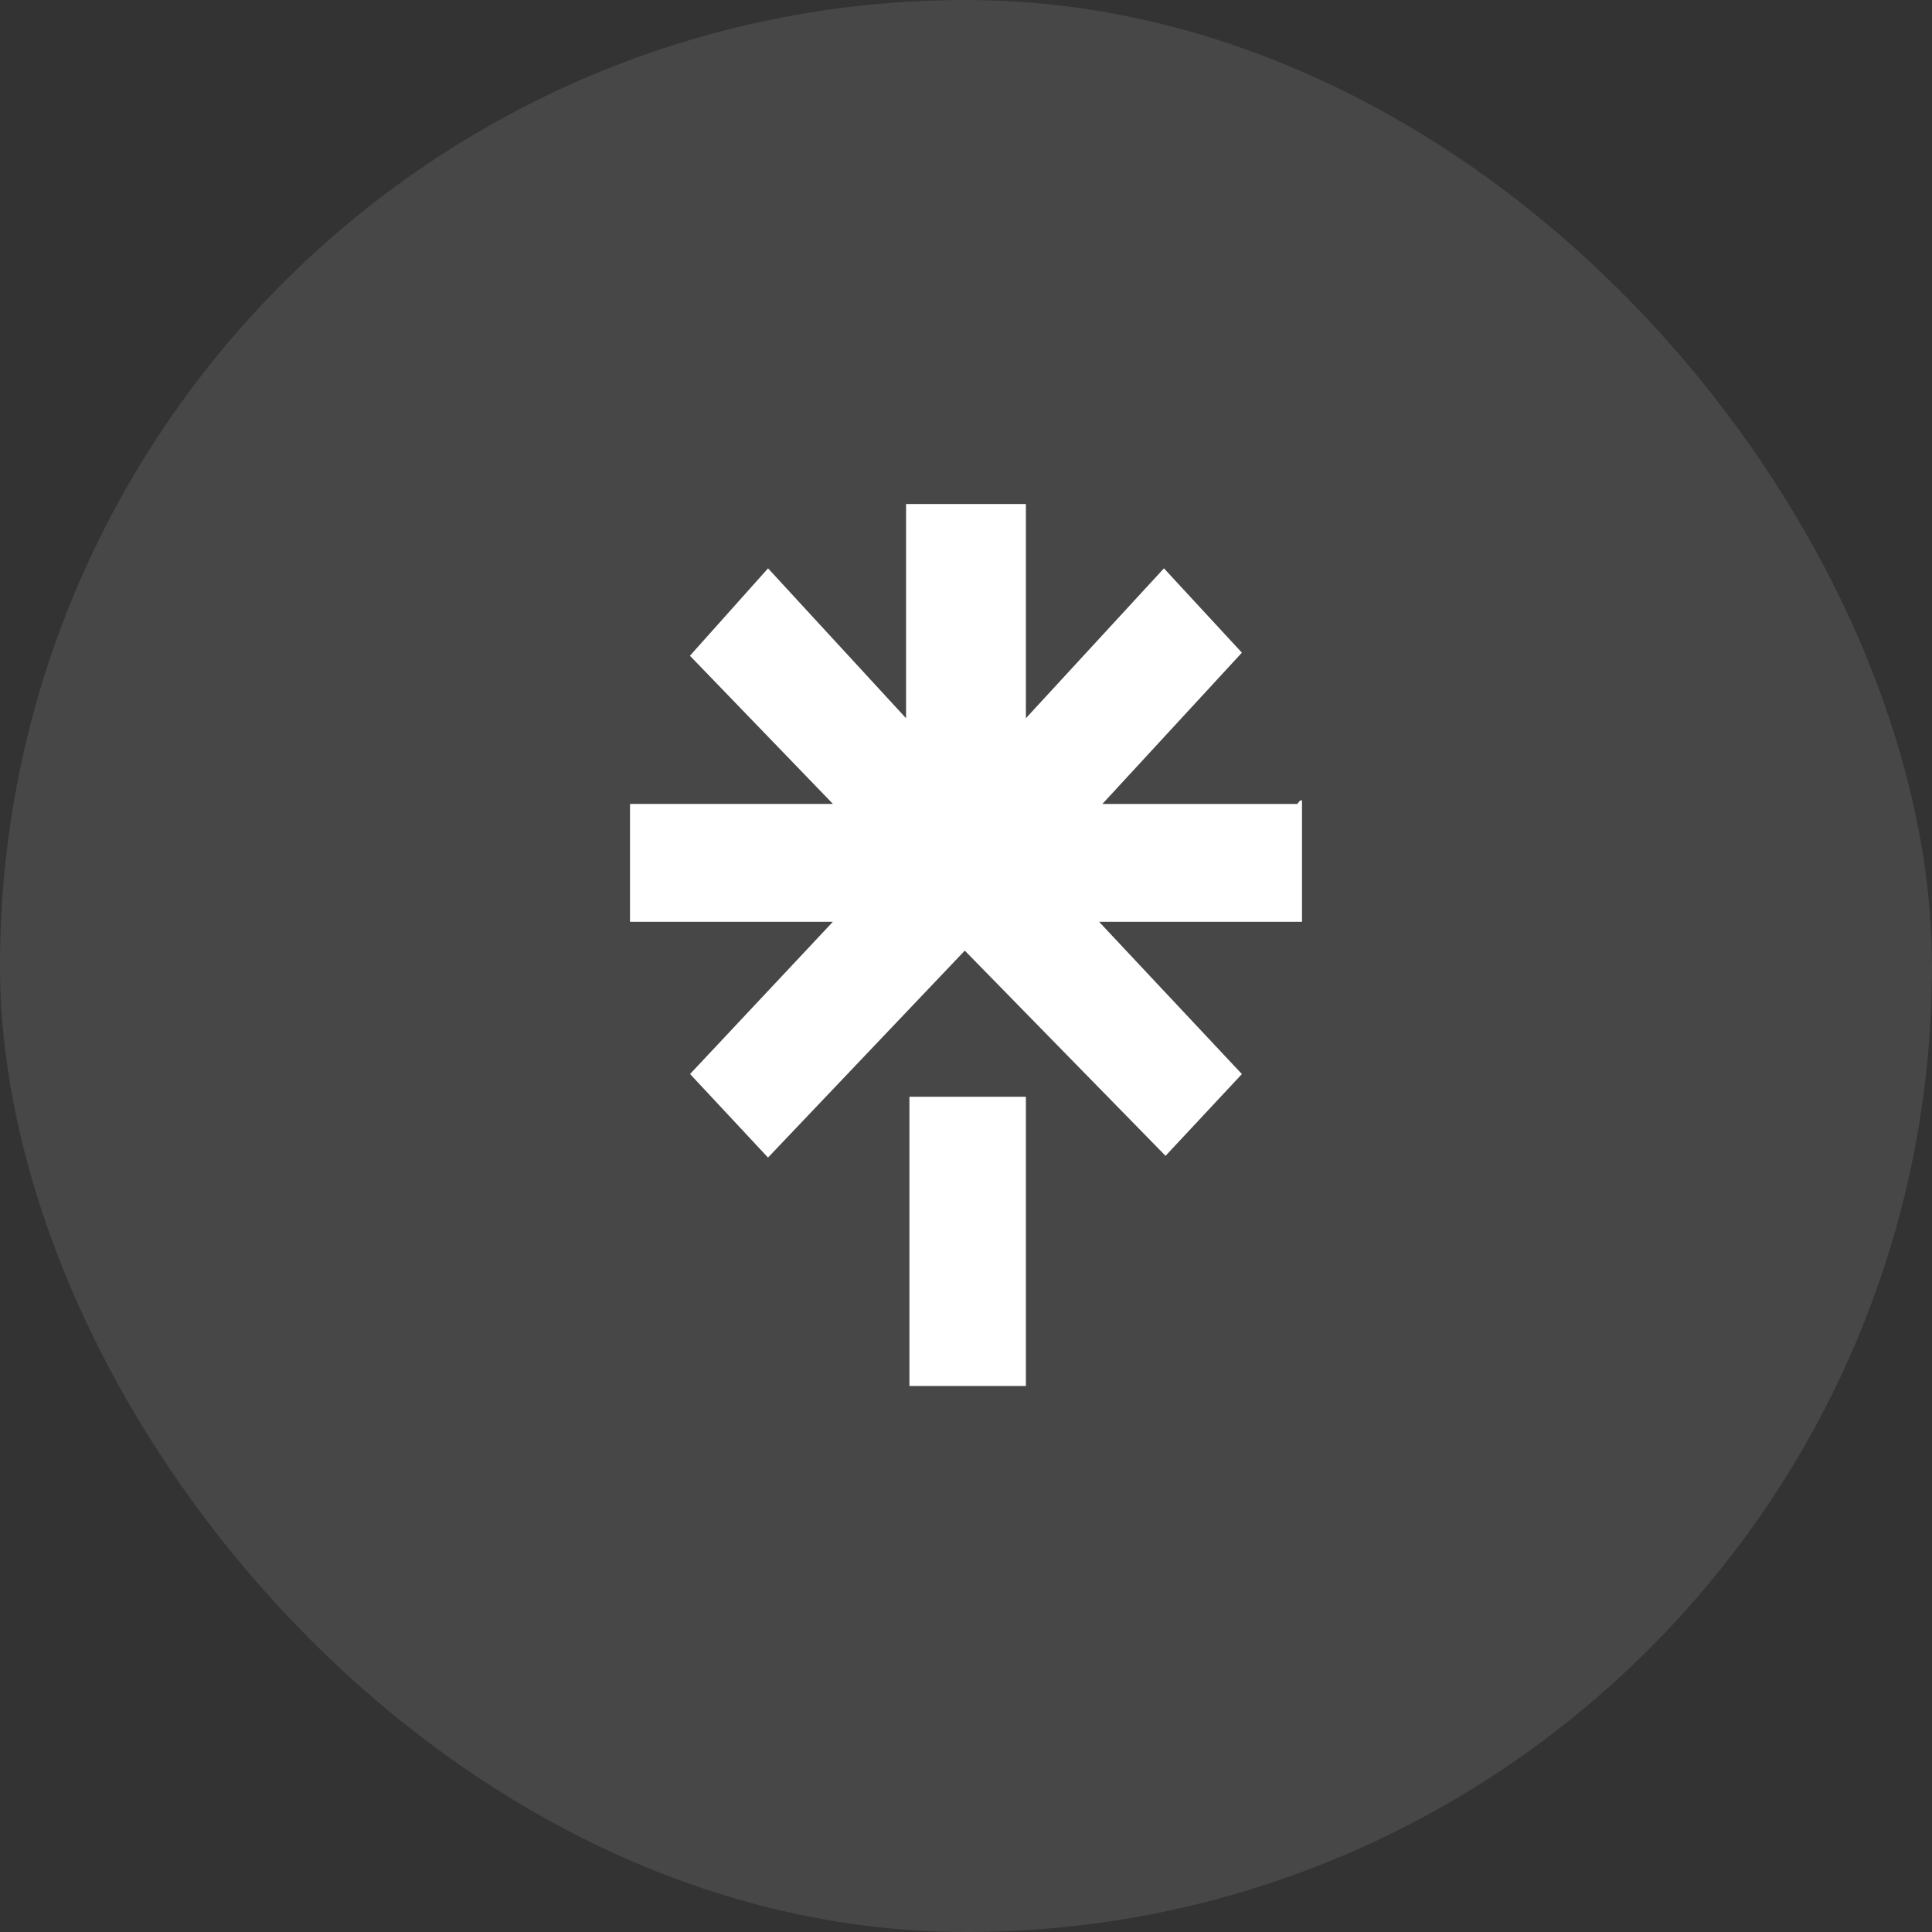 <svg width="46" height="46" viewBox="0 0 46 46" fill="none" xmlns="http://www.w3.org/2000/svg">
<rect x="0" y="0" width="46" height="46" fill="#333333" stroke="none"/>
<g clip-path="url(#clip0_256_19076)">
<path d="M24.426 12V17.101L27.713 13.532L29.569 15.54L26.247 19.142H30.881C30.905 19.142 30.942 19.034 31 19.057V21.947H26.168L29.569 25.573L27.751 27.52L22.971 22.634L18.286 27.561L16.43 25.572L19.831 21.947H15V19.141H19.832L16.427 15.613L18.287 13.532L21.573 17.101V12H24.426Z" fill="white"/>
<path d="M24.426 26.113H21.653V33H24.426V26.113Z" fill="white"/>
</g>
<rect width="46" height="46" rx="23" fill="white" fill-opacity="0.1"/>
<defs>
<clipPath id="clip0_256_19076">
<rect width="16" height="21" fill="white" transform="translate(15 12)"/>
</clipPath>
</defs>
</svg>
